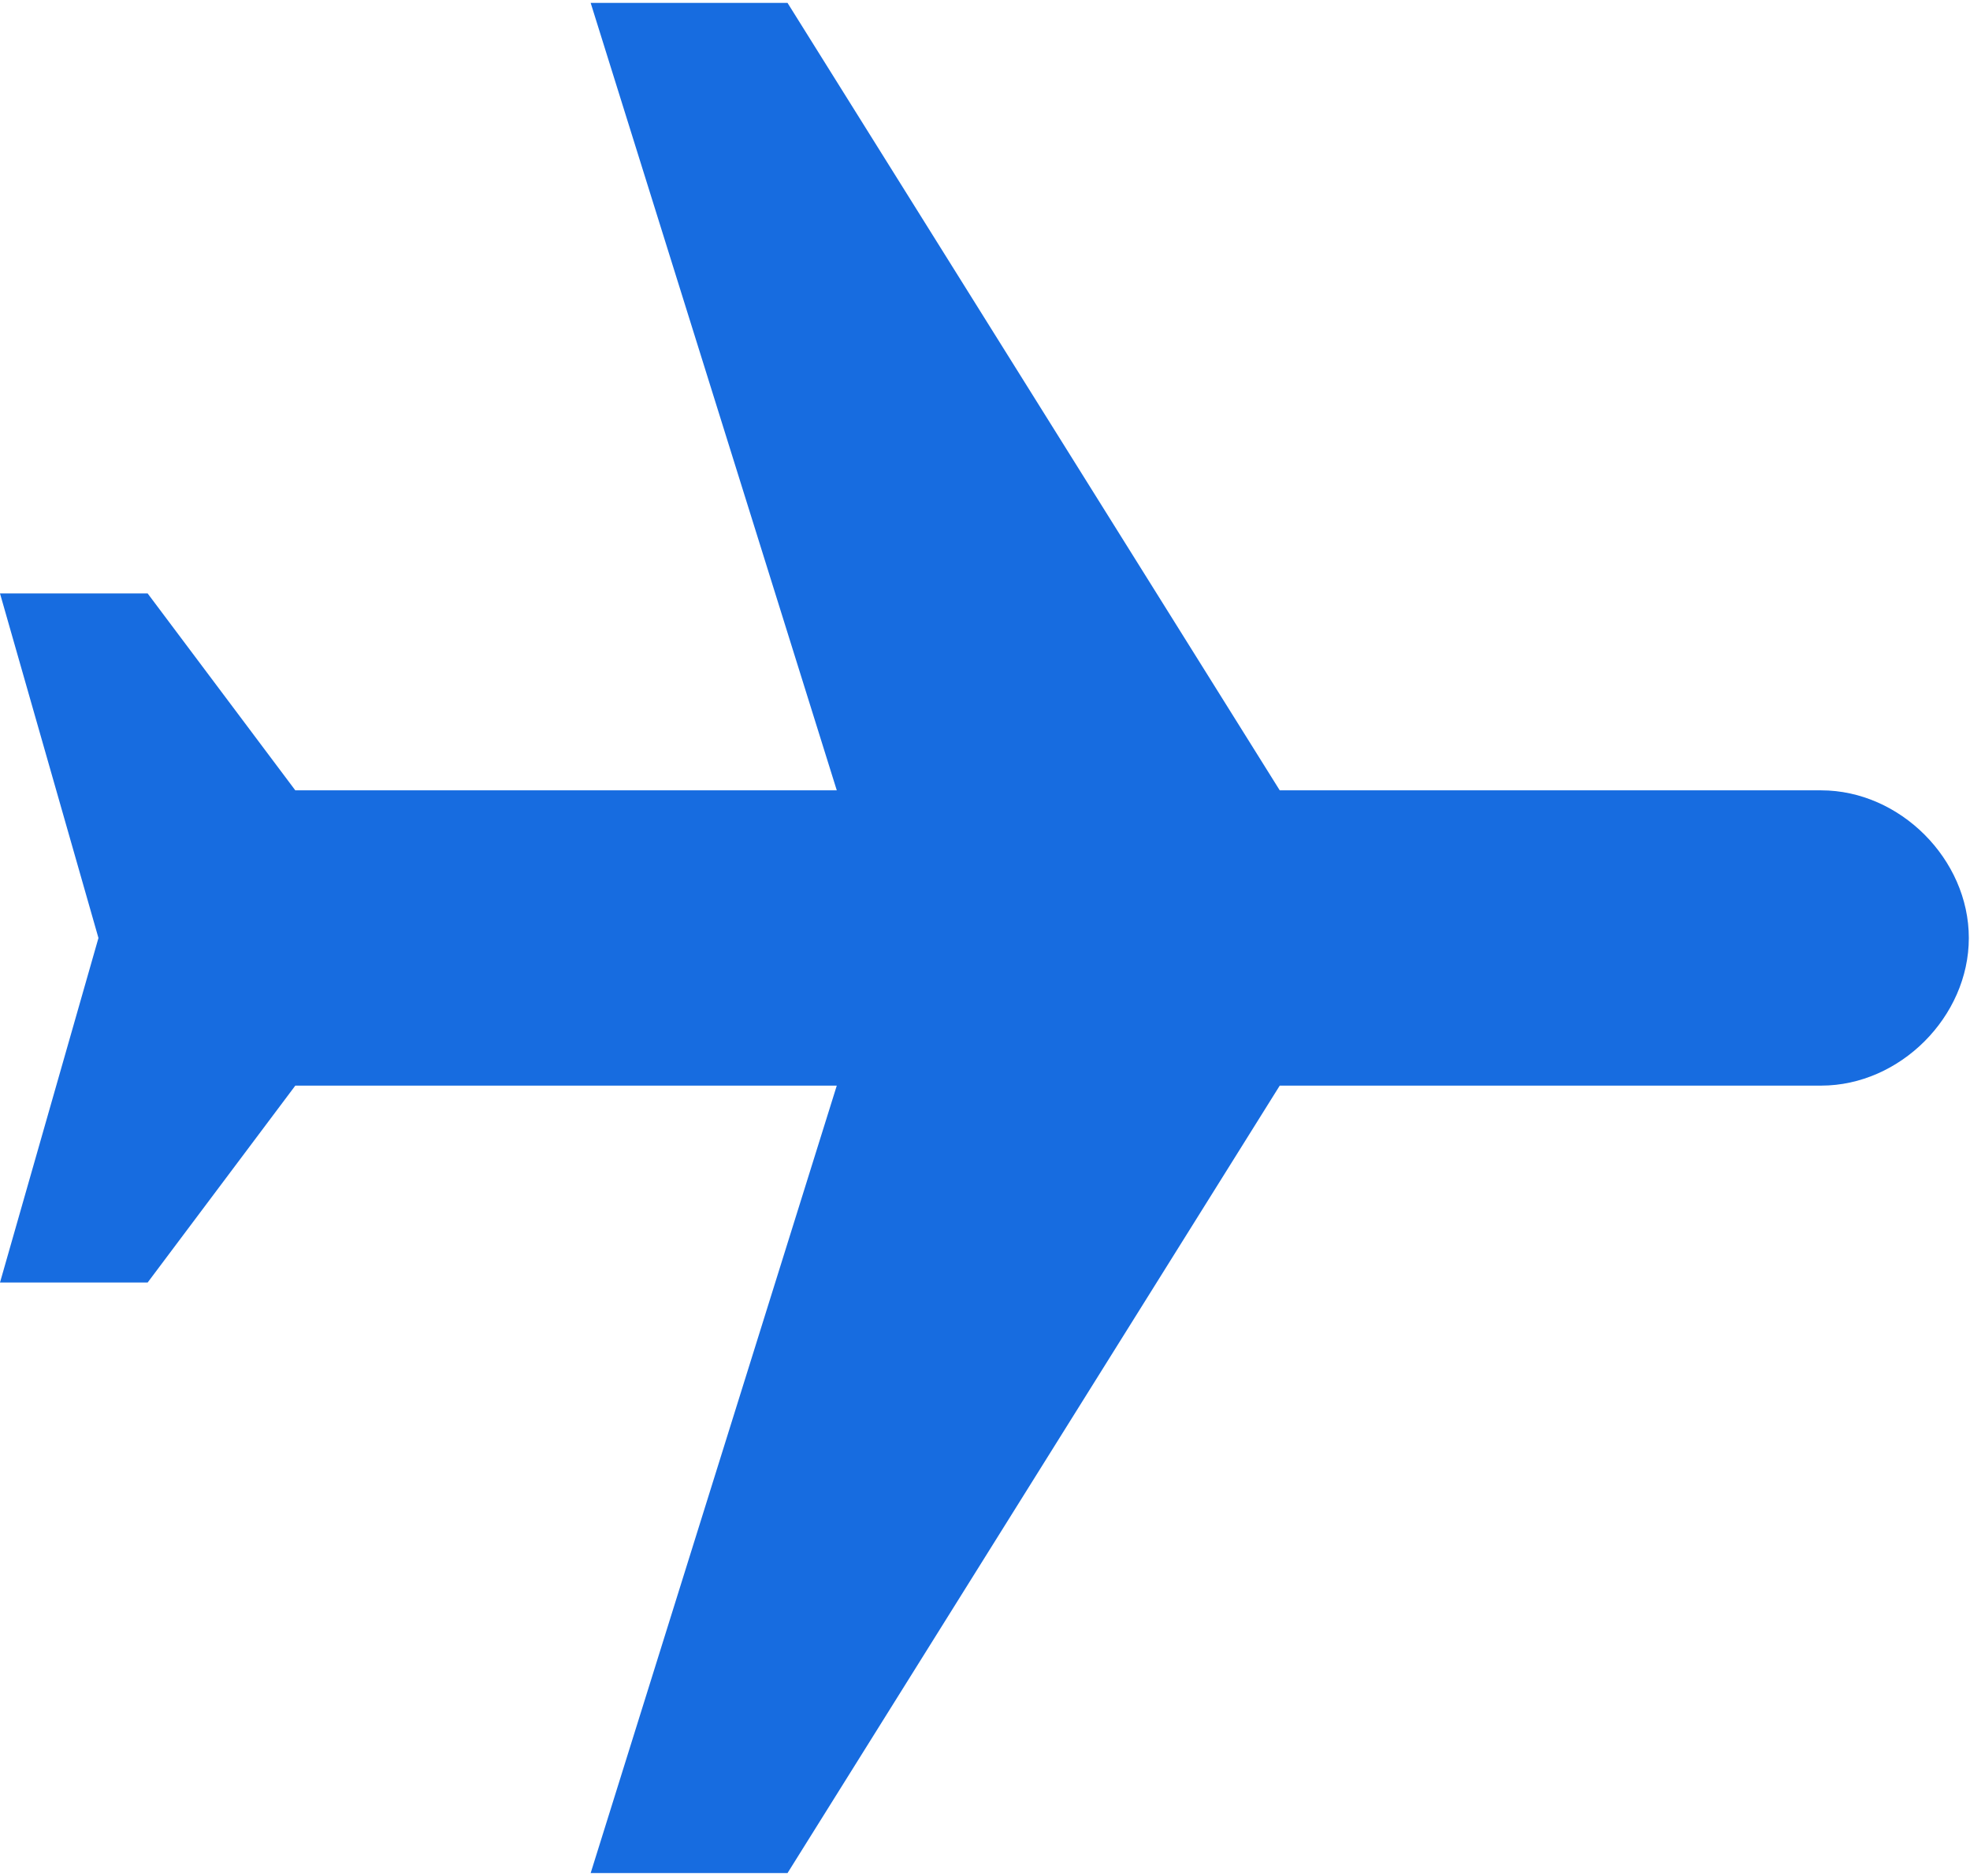 <?xml version="1.0" encoding="utf-8"?>
<svg width="42px" height="40px" viewBox="0 0 42 40" version="1.1" xmlns="http://www.w3.org/2000/svg" xmlns:xlink="http://www.w3.org/1999/xlink">
    <!-- Generator: Sketch 51.3 (57544) - http://www.bohemiancoding.com/sketch -->
    <desc>Created with Sketch.</desc>
    <defs></defs>
    <g id="Welcome" stroke="none" stroke-width="1" fill="none" fill-rule="evenodd">
        <g id="Home-V5" transform="translate(-90, -2070)" fill="#176CE0" fill-rule="nonzero">
            <g id="browse-by" transform="translate(34, 1934)">
                <g id="item" transform="translate(56, 136)">
                    <g id="black-plane">
                        <path d="M41.975,20 C41.975,18.321 40.506,16.852 38.827,16.852 L27.284,16.852 L16.79,0.062 L12.593,0.062 L17.84,16.852 L6.296,16.852 L3.148,12.654 L0,12.654 L2.099,20 L0,27.346 L3.148,27.346 L6.296,23.148 L17.84,23.148 L12.593,39.938 L16.79,39.938 L27.284,23.148 L38.827,23.148 C40.506,23.148 41.975,21.679 41.975,20 Z" id="Shape"></path>
                    </g>
                </g>
            </g>
        </g>
    </g>
</svg>